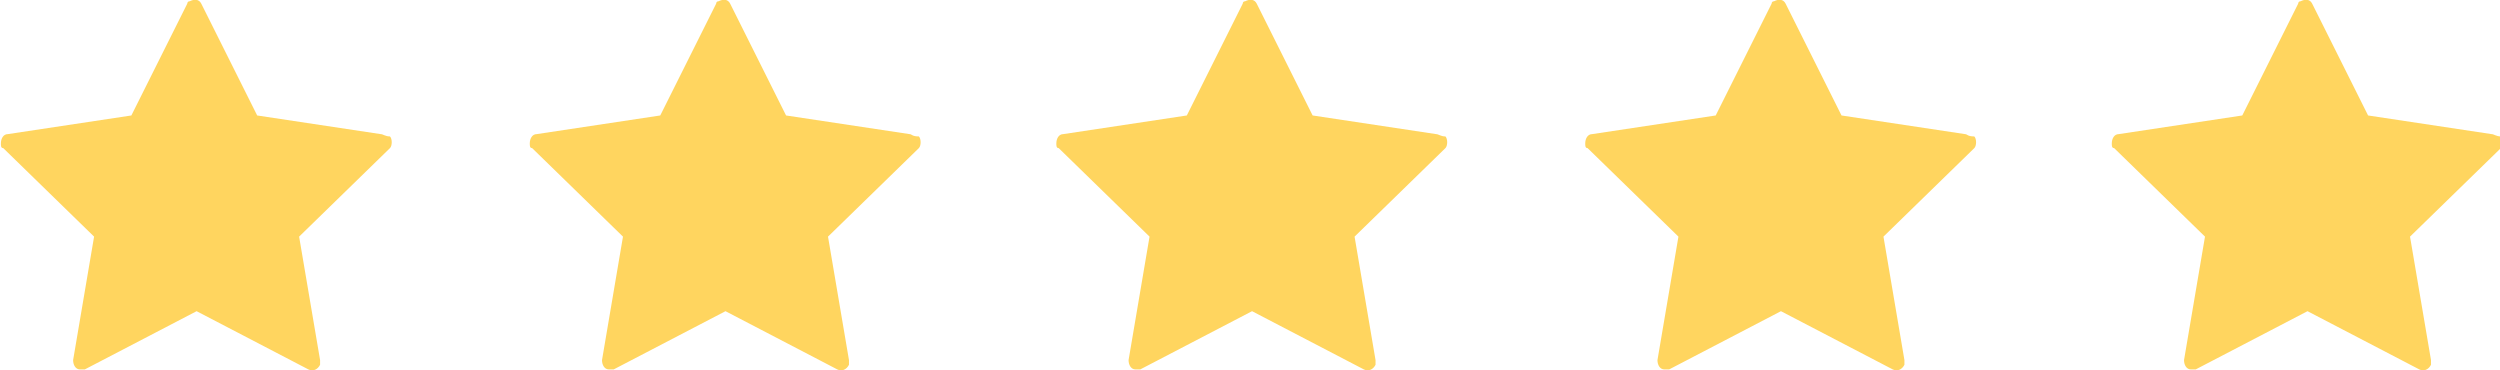 <svg xmlns="http://www.w3.org/2000/svg" xmlns:xlink="http://www.w3.org/1999/xlink" id="Layer_1" x="0px" y="0px" viewBox="0 0 107.3 15.9" style="enable-background:new 0 0 107.3 15.9;" xml:space="preserve"><style type="text/css">	.st0{fill:#FFD55F;}</style><g transform="translate(-501.362 -1035.044)">	<g>		<g>			<path class="st0" d="M517.7,1040.8l-5.3-0.8l-2.4-4.8c-0.1-0.2-0.3-0.2-0.5-0.1c-0.1,0-0.1,0.1-0.1,0.1l-2.4,4.8l-5.3,0.8    c-0.2,0-0.3,0.2-0.3,0.4c0,0.1,0,0.2,0.1,0.2l3.9,3.8l-0.9,5.3c0,0.2,0.1,0.4,0.3,0.4c0.1,0,0.2,0,0.2,0l4.8-2.5l4.8,2.5    c0.2,0.1,0.4,0,0.5-0.2c0-0.1,0-0.2,0-0.2l-0.9-5.3l3.9-3.8c0.1-0.1,0.1-0.4,0-0.5C517.9,1040.9,517.8,1040.8,517.7,1040.8    L517.7,1040.8z"></path>		</g>		<g>			<path class="st0" d="M540.4,1040.8l-5.3-0.8l-2.4-4.8c-0.1-0.2-0.3-0.2-0.5-0.1c-0.1,0-0.1,0.1-0.1,0.1l-2.4,4.8l-5.3,0.8    c-0.2,0-0.3,0.2-0.3,0.4c0,0.1,0,0.2,0.1,0.2l3.9,3.8l-0.9,5.3c0,0.2,0.1,0.4,0.3,0.4c0.1,0,0.2,0,0.2,0l4.8-2.5l4.8,2.5    c0.2,0.1,0.4,0,0.5-0.2c0-0.1,0-0.2,0-0.2l-0.9-5.3l3.9-3.8c0.1-0.1,0.1-0.4,0-0.5C540.5,1040.9,540.5,1040.8,540.4,1040.8    L540.4,1040.8z"></path>		</g>		<g>			<path class="st0" d="M563,1040.8l-5.3-0.8l-2.4-4.8c-0.1-0.2-0.3-0.2-0.5-0.1c-0.1,0-0.1,0.1-0.1,0.1l-2.4,4.8l-5.3,0.8    c-0.2,0-0.3,0.2-0.3,0.4c0,0.1,0,0.2,0.1,0.2l3.9,3.8l-0.9,5.3c0,0.2,0.1,0.4,0.3,0.4c0.1,0,0.2,0,0.2,0l4.8-2.5l4.8,2.5    c0.2,0.1,0.4,0,0.5-0.2c0-0.1,0-0.2,0-0.2l-0.9-5.3l3.9-3.8c0.1-0.1,0.1-0.4,0-0.5C563.2,1040.9,563.1,1040.8,563,1040.8    L563,1040.8z"></path>		</g>		<g>			<path class="st0" d="M585.7,1040.8l-5.3-0.8l-2.4-4.8c-0.1-0.2-0.3-0.2-0.5-0.1c-0.1,0-0.1,0.1-0.1,0.1l-2.4,4.8l-5.3,0.8    c-0.2,0-0.3,0.2-0.3,0.4c0,0.1,0,0.2,0.1,0.2l3.9,3.8l-0.9,5.3c0,0.2,0.1,0.4,0.3,0.4c0.1,0,0.2,0,0.2,0l4.8-2.5l4.8,2.5    c0.2,0.1,0.4,0,0.5-0.2c0-0.1,0-0.2,0-0.2l-0.9-5.3l3.9-3.8c0.1-0.1,0.1-0.4,0-0.5C585.8,1040.9,585.8,1040.8,585.7,1040.8    L585.7,1040.8z"></path>		</g>		<g>			<path class="st0" d="M608.3,1040.8l-5.3-0.8l-2.4-4.8c-0.1-0.2-0.3-0.2-0.5-0.1c-0.1,0-0.1,0.1-0.1,0.1l-2.4,4.8l-5.3,0.8    c-0.2,0-0.3,0.2-0.3,0.4c0,0.1,0,0.2,0.1,0.2l3.9,3.8l-0.9,5.3c0,0.2,0.1,0.4,0.3,0.4c0.1,0,0.2,0,0.2,0l4.8-2.5l4.8,2.5    c0.2,0.1,0.4,0,0.5-0.2c0-0.1,0-0.2,0-0.2l-0.9-5.3l3.9-3.8c0.1-0.1,0.1-0.4,0-0.5C608.5,1040.9,608.4,1040.8,608.3,1040.8    L608.3,1040.8z"></path>		</g>	</g></g></svg>